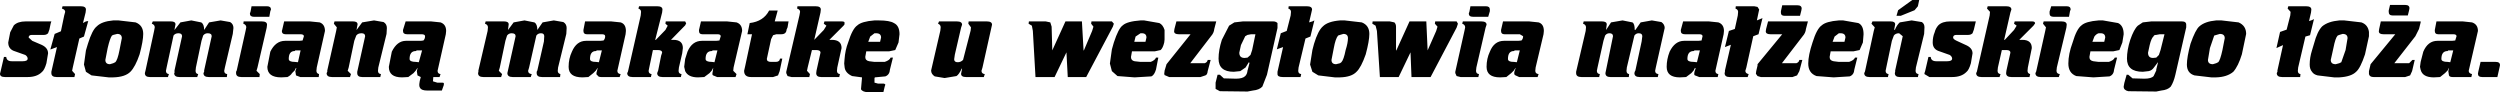 <?xml version="1.0" encoding="UTF-8" standalone="no"?>
<svg xmlns:xlink="http://www.w3.org/1999/xlink" height="14.0px" width="379.65px" xmlns="http://www.w3.org/2000/svg">
  <g transform="matrix(1.0, 0.0, 0.0, 1.0, 244.3, 6.0)">
    <path d="M135.3 4.15 L134.95 5.7 132.65 5.7 Q132.0 5.7 132.0 5.2 L132.05 4.9 132.4 3.4 134.7 3.4 Q135.35 3.4 135.35 3.9 L135.3 4.15 M132.0 -1.3 L130.6 4.75 Q130.6 5.15 131.1 5.25 L131.0 5.7 128.15 5.7 Q127.7 5.7 127.6 5.45 L127.5 4.8 127.6 4.4 127.6 4.3 127.4 4.7 127.0 5.1 126.25 5.7 125.3 5.75 Q123.6 5.75 123.3 4.6 L123.2 4.15 123.3 3.4 123.7 1.85 Q124.4 0.2 125.85 0.2 L128.05 0.2 128.55 0.15 128.75 -0.5 Q128.75 -0.8 128.25 -0.8 L125.95 -0.8 Q125.45 -0.8 125.45 -1.3 L125.45 -1.45 125.7 -2.75 129.7 -2.75 131.1 -2.6 Q132.0 -2.3 132.0 -1.3 M117.65 -0.8 Q116.95 -0.8 116.95 -1.25 L117.0 -1.6 117.25 -2.75 123.3 -2.75 123.3 -2.6 123.05 -1.6 122.5 -0.5 119.3 3.6 121.55 3.6 122.05 3.1 122.4 3.1 122.0 4.8 121.7 5.45 120.95 5.7 116.15 5.7 Q115.55 5.7 115.45 5.25 L115.45 4.8 115.7 3.75 119.45 -0.8 117.65 -0.8 M118.65 -5.25 L120.95 -5.25 Q121.6 -5.25 121.6 -4.75 L121.55 -4.45 121.35 -3.65 119.05 -3.65 Q118.45 -3.65 118.45 -4.2 L118.45 -4.4 118.65 -5.25 M114.3 -2.6 Q115.3 -2.25 115.45 -1.15 L115.45 -0.5 114.85 2.25 Q114.15 4.35 113.5 4.9 112.75 5.65 110.95 5.75 L110.15 5.75 107.65 5.45 Q107.05 5.3 106.8 4.9 106.45 4.5 106.45 3.8 106.45 2.75 106.8 1.65 L107.1 0.65 Q107.6 -1.25 108.35 -2.0 109.25 -2.75 110.95 -2.9 L111.7 -2.9 114.3 -2.6 M111.25 3.45 L111.9 1.6 112.2 -0.2 Q112.2 -0.85 111.45 -0.85 L110.95 -0.7 110.7 -0.6 Q110.35 -0.25 110.05 1.3 L109.65 3.1 Q109.65 3.75 110.4 3.75 L110.95 3.6 111.25 3.45 M127.4 1.75 Q126.45 1.75 126.45 2.95 126.45 3.4 127.4 3.4 L127.8 3.45 128.25 1.65 127.5 1.65 127.4 1.75 M96.8 -0.85 L96.15 2.25 Q95.6 4.05 94.85 4.9 93.9 5.7 92.25 5.75 L91.5 5.75 88.95 5.45 Q87.8 5.1 87.8 3.8 87.8 2.7 88.35 0.65 89.1 -1.5 89.7 -2.0 90.55 -2.75 92.25 -2.9 L93.05 -2.9 95.65 -2.6 Q96.8 -2.1 96.8 -0.85 M91.3 1.3 L91.0 3.1 Q91.0 3.75 91.75 3.75 L92.25 3.6 92.55 3.45 Q92.85 3.2 93.2 1.6 L93.55 -0.2 Q93.55 -0.85 92.8 -0.85 L91.95 -0.6 91.3 1.3 M106.8 -2.95 L107.1 -3.1 106.5 -0.65 105.8 -0.45 104.7 4.25 104.65 4.75 Q104.65 5.2 105.05 5.25 L105.0 5.7 102.25 5.7 Q101.45 5.7 101.45 5.1 L101.55 4.9 101.55 4.7 102.4 0.85 101.4 1.3 101.95 -1.15 102.95 -1.5 103.5 -3.65 103.55 -4.2 103.1 -4.7 103.2 -5.05 105.9 -5.05 Q106.7 -5.05 106.7 -4.55 L106.65 -4.1 106.35 -2.8 106.8 -2.95 M78.2 -0.8 L78.0 0.45 77.55 1.6 76.6 1.8 73.15 1.8 73.0 2.65 Q73.0 3.2 73.6 3.3 L74.4 3.4 75.95 3.4 Q76.7 3.15 76.85 2.75 L77.2 2.75 76.75 4.55 Q76.7 5.35 76.05 5.6 L73.6 5.75 71.0 5.55 Q69.8 5.1 69.8 3.65 69.8 2.2 70.45 0.45 71.05 -1.6 71.8 -2.15 72.45 -2.75 74.4 -2.9 L75.05 -2.9 77.35 -2.5 Q78.2 -2.1 78.2 -0.8 M69.9 -3.45 L67.55 -3.45 Q66.95 -3.45 66.95 -3.95 L66.95 -4.25 67.2 -5.05 69.55 -5.05 Q70.15 -5.05 70.15 -4.55 L70.05 -4.3 69.9 -3.45 M73.45 0.35 L75.25 0.35 75.4 -0.3 Q75.4 -0.95 74.7 -0.95 L74.4 -0.95 Q74.05 -0.85 73.75 -0.45 L73.45 0.35 M78.65 5.35 L78.9 5.35 79.55 5.9 81.35 5.95 Q82.4 5.95 82.75 5.55 L83.15 4.7 83.15 4.55 83.4 3.55 83.4 3.45 82.8 4.25 Q82.5 4.7 82.0 4.8 L81.1 4.9 Q78.7 4.9 78.7 2.9 78.7 1.6 79.2 0.05 79.75 -1.55 80.35 -2.1 L81.1 -2.6 82.4 -2.75 87.05 -2.75 Q87.7 -2.75 87.7 -2.25 L87.7 -1.85 86.05 5.35 Q85.8 6.45 85.35 7.15 84.9 7.65 83.9 7.75 L83.15 7.9 78.9 7.85 Q78.2 7.7 78.2 7.15 L78.3 6.6 78.65 5.35 M83.7 -0.8 L83.15 -0.7 Q82.8 -0.7 82.75 -0.5 82.4 -0.2 82.15 0.85 L81.9 2.0 Q81.9 2.8 82.65 2.8 L83.15 2.75 83.55 2.35 83.8 1.6 84.4 -0.8 83.7 -0.8 M57.9 -4.2 L57.45 -4.7 57.55 -5.05 60.35 -5.05 Q61.15 -5.05 61.15 -4.55 L61.0 -4.1 60.05 0.05 60.15 0.05 61.55 -1.45 61.95 -2.1 61.55 -2.4 61.65 -2.75 64.3 -2.75 Q64.75 -2.75 64.75 -2.45 L64.5 -2.1 62.35 0.05 62.8 0.05 Q64.25 0.05 64.25 1.3 L63.65 4.25 63.6 4.75 Q63.6 5.15 64.0 5.25 L63.9 5.7 61.15 5.7 Q60.35 5.7 60.35 5.1 L60.4 4.7 60.9 2.45 61.0 2.0 Q61.0 1.6 60.4 1.6 L59.7 1.6 59.1 4.25 59.05 4.75 Q59.05 5.2 59.5 5.25 L59.35 5.7 56.6 5.7 Q55.8 5.7 55.8 5.1 L55.9 4.9 55.95 4.7 57.85 -3.65 57.9 -4.2 M55.25 -0.95 Q55.0 -0.7 54.6 -0.7 L52.8 -0.7 Q52.3 -0.7 52.3 -0.3 52.3 -0.05 52.85 0.2 L54.15 0.8 Q55.25 1.25 55.25 2.1 L55.0 3.6 Q54.7 4.65 54.3 4.95 53.55 5.7 52.15 5.7 L48.7 5.7 47.95 5.25 47.95 5.1 48.05 4.8 48.55 2.65 48.9 2.65 Q48.95 3.3 49.75 3.3 L51.4 3.3 Q52.15 3.3 52.15 2.9 52.15 2.6 51.8 2.35 L50.25 1.8 Q49.2 1.5 49.2 0.45 49.2 -0.4 49.5 -1.1 49.65 -1.7 50.05 -2.15 50.65 -2.75 51.85 -2.75 L55.75 -2.75 55.45 -1.5 55.25 -0.95 M65.95 -2.4 L66.05 -2.75 68.75 -2.75 Q69.55 -2.75 69.55 -2.25 L69.5 -1.8 68.05 4.25 68.0 4.75 Q68.0 5.2 68.5 5.25 L68.35 5.7 65.6 5.7 Q64.8 5.7 64.8 5.1 L64.9 4.9 64.95 4.7 66.3 -1.35 66.4 -1.85 65.95 -2.4 M-123.25 -4.7 L-123.2 -5.05 -120.45 -5.05 Q-119.65 -5.05 -119.65 -4.55 L-119.7 -4.1 -120.65 0.05 -119.2 -1.45 -118.8 -2.1 -119.2 -2.4 -119.1 -2.75 -116.5 -2.75 Q-116.1 -2.75 -116.05 -2.6 L-116.05 -2.3 -116.2 -2.1 -118.35 0.05 -118.0 0.05 Q-116.5 0.05 -116.5 1.3 L-117.15 4.25 -117.2 4.75 Q-117.2 5.2 -116.75 5.25 L-116.85 5.7 -119.6 5.7 Q-120.35 5.7 -120.35 5.1 L-120.3 4.7 -119.8 2.45 -119.7 2.0 Q-119.7 1.6 -120.35 1.6 L-121.0 1.6 -121.65 4.25 -121.75 4.75 -121.3 5.25 -121.4 5.7 -124.1 5.7 -124.7 5.55 -124.9 5.1 -124.9 4.9 -122.9 -3.65 -122.8 -4.2 Q-122.8 -4.55 -123.25 -4.7 M-126.2 -4.4 L-126.65 -2.75 -124.55 -2.75 -124.7 -1.85 -124.85 -1.5 Q-124.9 -0.8 -125.65 -0.8 L-126.4 -0.8 -126.9 -0.65 -127.2 -0.05 -127.85 2.95 Q-127.85 3.4 -127.2 3.4 L-126.5 3.4 Q-125.9 3.4 -125.85 2.9 L-125.5 2.9 -125.9 4.8 -126.15 5.45 -126.9 5.7 -130.25 5.7 Q-131.3 5.7 -131.3 4.75 L-131.15 4.1 -130.1 -0.8 -130.8 -0.8 -130.45 -2.5 Q-128.35 -2.75 -127.5 -4.4 L-126.2 -4.4 M-131.6 -1.3 L-132.9 4.25 -132.95 4.75 -132.45 5.25 -132.6 5.7 -135.4 5.7 -136.0 5.45 Q-136.2 5.4 -136.05 4.8 L-136.0 4.4 -136.0 4.3 -136.2 4.7 -136.55 5.1 -137.35 5.7 -138.3 5.75 Q-139.8 5.75 -140.25 4.8 L-140.4 4.15 -140.25 2.95 -139.9 1.85 Q-139.2 0.2 -137.7 0.2 L-135.55 0.2 -135.05 0.15 -134.85 -0.5 Q-134.85 -0.8 -135.35 -0.8 L-137.65 -0.8 Q-138.15 -0.8 -138.15 -1.3 L-138.15 -1.45 -137.85 -2.75 -133.9 -2.75 -132.45 -2.6 Q-131.6 -2.3 -131.6 -1.3 M-115.5 0.45 Q-114.85 -1.65 -114.1 -2.15 -113.45 -2.75 -111.5 -2.9 L-110.85 -2.9 Q-109.2 -2.9 -108.55 -2.5 -107.7 -2.1 -107.7 -0.8 L-107.85 0.45 -108.35 1.6 -109.3 1.8 -112.75 1.8 -112.9 2.65 Q-112.9 3.2 -112.3 3.3 L-111.5 3.4 -109.95 3.4 Q-109.2 3.15 -109.05 2.75 L-108.7 2.75 -109.15 4.55 Q-109.2 5.35 -109.85 5.6 L-111.45 5.75 -111.5 5.9 -111.5 6.55 -110.95 6.7 -110.1 6.7 Q-109.95 6.7 -109.85 6.85 L-109.95 7.15 -110.15 8.0 -112.4 8.0 Q-113.3 8.0 -113.55 7.55 L-113.4 5.85 -113.4 5.75 -114.9 5.55 Q-116.0 5.05 -116.05 4.1 L-116.1 3.65 -116.05 3.0 Q-115.95 1.6 -115.5 0.45 M-143.75 -4.1 L-144.8 0.05 -144.7 0.05 -143.25 -1.45 -142.9 -2.1 -143.25 -2.4 -143.2 -2.75 -140.25 -2.75 -140.1 -2.45 -140.25 -2.15 -142.4 0.05 -142.05 0.05 Q-140.6 0.05 -140.6 1.3 L-140.7 2.1 -141.2 4.25 -141.25 4.75 Q-141.25 5.2 -140.8 5.25 L-140.9 5.7 -143.7 5.7 Q-144.5 5.7 -144.5 5.1 L-144.35 4.7 -143.9 2.45 -143.75 2.0 Q-143.75 1.6 -144.4 1.6 L-145.15 1.6 -145.7 4.25 -145.8 4.75 Q-145.8 5.2 -145.35 5.25 L-145.45 5.7 -148.25 5.7 Q-149.05 5.7 -149.05 5.1 L-148.95 4.9 -148.9 4.7 -147.0 -3.65 -146.95 -4.2 Q-146.95 -4.55 -147.35 -4.7 L-147.25 -5.05 -144.5 -5.05 Q-143.7 -5.05 -143.7 -4.55 L-143.75 -4.1 M-149.3 -0.8 L-150.55 4.75 Q-150.55 5.2 -150.05 5.25 L-150.2 5.7 -153.0 5.7 Q-153.45 5.7 -153.55 5.45 -153.85 5.35 -153.65 4.8 L-153.55 4.4 -153.55 4.3 -153.8 4.7 -154.2 5.1 -154.95 5.7 -155.85 5.75 Q-157.95 5.75 -157.95 4.15 -157.95 2.9 -157.45 1.85 -156.75 0.2 -155.3 0.2 L-153.15 0.2 -152.65 0.15 Q-152.4 -0.1 -152.4 -0.5 -152.4 -0.8 -152.9 -0.8 L-155.2 -0.8 Q-155.7 -0.8 -155.7 -1.3 L-155.7 -1.45 -155.45 -2.75 -151.5 -2.75 -150.05 -2.6 Q-149.25 -2.35 -149.25 -1.3 L-149.3 -0.8 M-136.2 1.75 Q-137.15 1.75 -137.15 2.95 -137.15 3.4 -136.2 3.4 L-135.8 3.45 -135.35 1.65 -136.05 1.65 -136.2 1.75 M-167.05 -2.3 L-167.15 -1.5 -167.15 -1.45 -166.3 -2.6 -164.65 -2.9 -163.15 -2.6 Q-162.7 -2.35 -162.7 -1.45 L-161.9 -2.6 -160.2 -2.9 -158.75 -2.65 Q-158.25 -2.35 -158.25 -1.75 L-158.3 -0.85 -159.55 4.25 -159.6 4.75 Q-159.6 5.15 -159.2 5.25 L-159.25 5.7 -162.0 5.7 Q-162.8 5.7 -162.8 5.1 L-162.8 4.9 -162.7 4.7 -161.7 0.3 -161.65 -0.5 Q-161.65 -0.95 -162.15 -0.95 -162.6 -0.95 -162.85 -0.6 L-163.95 4.25 -164.1 4.75 Q-164.1 5.2 -163.55 5.25 L-163.7 5.7 -166.45 5.7 Q-167.25 5.7 -167.25 5.1 L-166.0 -0.5 Q-166.0 -0.95 -166.6 -0.95 -167.05 -0.95 -167.3 -0.6 L-167.55 0.2 -168.4 4.25 -168.55 4.75 -168.05 5.25 -168.2 5.7 -170.9 5.7 Q-171.7 5.7 -171.7 5.1 L-171.65 4.9 -171.65 4.7 -170.25 -1.3 -170.2 -1.85 Q-170.2 -2.25 -170.65 -2.4 L-170.55 -2.75 -167.75 -2.75 Q-167.05 -2.75 -167.05 -2.3 M-153.8 1.75 Q-154.7 1.75 -154.7 2.95 -154.7 3.4 -153.85 3.4 L-153.8 3.4 -153.35 3.45 -152.9 1.65 -153.65 1.65 -153.8 1.75 M-185.6 -0.85 L-186.85 4.25 -186.9 4.75 Q-186.9 5.2 -186.45 5.25 L-186.55 5.7 -189.3 5.7 Q-190.05 5.7 -190.05 5.1 L-190.05 4.9 -188.85 -0.5 Q-188.85 -0.95 -189.4 -0.95 -189.95 -0.95 -190.2 -0.6 L-190.5 0.2 -191.35 4.25 -191.5 4.75 -191.0 5.25 -191.15 5.7 -193.9 5.7 Q-194.7 5.7 -194.7 5.1 L-194.6 4.9 -194.6 4.7 -193.25 -1.3 -193.15 -1.85 -193.6 -2.4 -193.5 -2.75 -190.7 -2.75 Q-190.0 -2.75 -190.0 -2.3 L-190.15 -1.5 -190.15 -1.45 -189.3 -2.6 -187.5 -2.9 -186.05 -2.65 Q-185.55 -2.35 -185.55 -1.75 L-185.6 -0.85 M-184.8 1.85 Q-184.0 0.2 -182.65 0.2 L-180.4 0.2 -180.0 0.15 Q-179.75 -0.1 -179.75 -0.5 -179.75 -0.8 -180.3 -0.8 L-182.5 -0.8 Q-183.1 -0.8 -183.1 -1.3 L-183.1 -1.45 -182.7 -2.75 -178.85 -2.75 -177.4 -2.6 Q-176.55 -2.3 -176.55 -1.3 L-176.6 -0.8 -177.85 4.75 Q-177.85 5.2 -177.4 5.25 L-177.55 5.7 -178.5 5.7 -178.55 6.35 -177.9 6.55 -177.1 6.55 -176.9 6.6 -176.9 6.9 -177.2 7.75 -179.4 7.75 Q-180.3 7.75 -180.5 7.35 -180.8 7.0 -180.4 5.7 L-180.9 5.45 -181.0 4.8 -180.9 4.4 -180.9 4.3 -181.15 4.7 -181.5 5.1 -182.3 5.7 -183.25 5.75 Q-185.25 5.75 -185.25 4.15 L-184.8 1.85 M-181.15 1.75 Q-182.1 1.75 -182.1 2.95 -182.1 3.4 -181.15 3.4 L-180.7 3.45 -180.2 1.65 -181.0 1.65 -181.15 1.75 M-206.25 -4.25 L-206.1 -5.05 -203.75 -5.05 Q-203.15 -5.05 -203.15 -4.55 L-203.25 -4.3 -203.4 -3.45 -205.75 -3.45 Q-206.35 -3.45 -206.35 -3.95 L-206.25 -4.25 M-206.9 -1.85 Q-206.9 -2.25 -207.35 -2.4 L-207.3 -2.75 -204.55 -2.75 Q-203.75 -2.75 -203.75 -2.25 L-203.8 -1.8 -205.2 4.25 -205.35 4.75 -204.85 5.25 -204.9 5.7 -207.65 5.7 Q-208.45 5.7 -208.45 5.1 L-208.45 4.9 -208.35 4.7 -207.0 -1.35 -206.9 -1.85 M-208.95 -0.85 L-210.15 4.25 -210.25 4.75 Q-210.25 5.2 -209.8 5.25 L-209.85 5.7 -212.6 5.7 Q-213.4 5.7 -213.4 5.1 L-213.3 4.9 -213.3 4.7 -212.15 -0.5 Q-212.15 -0.95 -212.75 -0.95 -213.2 -0.95 -213.45 -0.6 L-213.7 0.2 -214.55 4.25 -214.6 4.75 Q-214.6 5.2 -214.2 5.25 L-214.35 5.7 -217.05 5.7 Q-217.85 5.7 -217.85 5.1 L-217.8 5.1 -217.8 4.7 -216.65 -0.5 Q-216.65 -0.95 -217.2 -0.95 -217.7 -0.95 -217.95 -0.6 L-219.0 4.25 -219.1 4.75 Q-219.1 5.2 -218.65 5.25 L-218.8 5.7 -221.55 5.7 Q-222.3 5.7 -222.3 5.1 L-222.25 4.9 -222.2 4.7 -220.9 -1.3 -220.8 -1.85 Q-220.8 -2.25 -221.25 -2.4 L-221.1 -2.75 -218.35 -2.75 Q-217.65 -2.75 -217.65 -2.3 L-217.8 -1.5 -217.8 -1.45 -216.9 -2.6 -215.25 -2.9 -213.75 -2.6 Q-213.3 -2.35 -213.3 -1.45 L-212.55 -2.6 -210.8 -2.9 -209.35 -2.65 Q-208.85 -2.35 -208.85 -1.75 L-208.95 -0.85 M-195.75 -2.6 Q-194.95 -2.3 -194.95 -1.3 L-196.2 4.25 -196.25 4.75 Q-196.25 5.15 -195.85 5.25 L-195.9 5.7 -198.7 5.7 -199.35 5.45 -199.45 4.8 -199.3 4.4 -199.35 4.3 -199.55 4.7 -199.95 5.1 Q-200.15 5.45 -200.65 5.7 L-201.6 5.75 Q-203.7 5.75 -203.7 4.15 L-203.25 1.85 Q-202.45 0.2 -201.0 0.2 L-198.85 0.2 -198.35 0.15 -198.15 -0.5 Q-198.15 -0.8 -198.7 -0.8 L-200.95 -0.8 Q-201.5 -0.8 -201.5 -1.3 L-201.45 -1.45 -201.15 -2.75 -197.25 -2.75 -195.75 -2.6 M-199.55 1.75 Q-200.45 1.75 -200.45 2.95 -200.45 3.4 -199.55 3.4 L-199.05 3.45 -198.65 1.65 -199.45 1.65 -199.55 1.75 M-226.3 -2.9 L-223.7 -2.6 Q-222.55 -2.15 -222.55 -0.85 -222.55 0.2 -223.1 2.25 -223.75 4.15 -224.5 4.9 -225.3 5.7 -227.1 5.75 L-227.8 5.75 -230.4 5.45 -231.25 4.9 -231.55 3.8 -231.25 1.65 -230.95 0.65 Q-230.3 -1.45 -229.6 -2.0 -228.85 -2.75 -227.1 -2.9 L-226.3 -2.9 M-231.25 -2.75 L-230.9 -2.8 -231.55 -0.45 -232.25 -0.15 -233.25 4.25 -233.35 4.75 -232.9 5.25 -233.0 5.7 -235.7 5.7 Q-236.5 5.7 -236.5 5.1 L-236.5 4.9 -235.65 1.15 -236.6 1.5 -236.65 1.5 -236.0 -0.85 -235.05 -1.25 -234.55 -3.65 -234.4 -4.2 Q-234.4 -4.55 -234.9 -4.7 L-234.8 -5.05 -232.05 -5.05 Q-231.25 -5.05 -231.25 -4.55 L-231.3 -4.1 -231.7 -2.5 -231.25 -2.75 M-228.3 3.1 Q-228.3 3.75 -227.6 3.75 L-227.1 3.6 -226.8 3.45 Q-226.45 3.15 -226.15 1.6 L-225.8 -0.2 Q-225.8 -0.85 -226.5 -0.85 L-227.1 -0.7 -227.3 -0.6 Q-227.6 -0.2 -227.95 1.3 L-228.3 3.1 M-236.8 -1.5 L-237.0 -0.95 Q-237.25 -0.7 -237.6 -0.7 L-239.45 -0.7 Q-239.95 -0.7 -239.95 -0.3 L-239.4 0.2 -238.0 0.8 Q-237.0 1.25 -237.0 2.1 L-237.25 3.6 Q-237.55 4.65 -237.95 4.95 -238.7 5.7 -240.1 5.7 L-243.55 5.7 Q-244.3 5.7 -244.3 5.2 L-244.2 4.8 -243.7 2.65 -243.35 2.65 Q-243.3 3.3 -242.5 3.3 L-240.85 3.3 Q-240.1 3.3 -240.1 2.9 -240.1 2.6 -240.45 2.35 L-242.0 1.8 Q-243.05 1.5 -243.05 0.45 L-242.75 -1.1 -242.2 -2.15 Q-241.6 -2.75 -240.4 -2.75 L-236.5 -2.75 -236.6 -2.45 -236.8 -1.5 M34.95 -0.95 L34.3 -0.45 34.0 0.35 35.8 0.35 35.95 -0.3 Q35.95 -0.95 35.2 -0.95 L34.95 -0.95 M38.7 -0.8 L38.6 0.45 38.1 1.6 37.15 1.8 33.7 1.8 33.55 2.65 Q33.55 3.2 34.15 3.3 L34.95 3.4 36.5 3.4 Q37.25 3.15 37.4 2.75 L37.75 2.75 37.3 4.55 Q37.25 5.35 36.6 5.6 L34.15 5.75 31.55 5.55 Q30.3 5.1 30.3 3.65 30.3 2.4 30.95 0.45 31.6 -1.65 32.35 -2.15 33.0 -2.75 34.95 -2.9 L35.6 -2.9 37.9 -2.5 Q38.7 -2.15 38.7 -0.8 M29.25 -4.4 L29.05 -3.6 26.7 -3.6 Q26.15 -3.6 26.15 -4.05 L26.15 -4.3 26.35 -5.2 28.65 -5.2 Q29.3 -5.2 29.3 -4.7 L29.25 -4.4 M29.95 -1.6 Q29.9 -1.0 29.45 -0.5 L26.3 3.6 28.5 3.6 Q28.9 3.45 28.95 3.1 L29.4 3.1 28.95 4.8 28.6 5.45 27.9 5.7 23.1 5.7 22.6 5.55 22.35 5.2 22.4 4.8 22.6 3.95 22.6 3.75 26.35 -0.8 24.55 -0.8 Q23.85 -0.8 23.85 -1.25 L23.9 -1.6 24.2 -2.75 30.25 -2.75 29.95 -1.6 M38.95 4.7 L40.25 -1.3 40.4 -1.85 39.9 -2.4 40.05 -2.75 42.8 -2.75 Q43.5 -2.75 43.5 -2.3 L43.35 -1.5 43.45 -1.45 Q43.75 -2.2 44.2 -2.6 L46.0 -2.9 47.55 -2.65 Q47.95 -2.4 47.95 -1.85 L47.9 -0.85 46.65 4.25 46.6 4.75 Q46.6 5.2 47.05 5.25 L46.95 5.7 44.2 5.7 Q43.45 5.7 43.45 5.1 L43.5 4.9 43.5 4.7 44.65 -0.5 44.1 -0.95 Q43.55 -0.95 43.3 -0.6 L43.0 0.2 42.15 4.25 42.05 4.75 Q42.05 5.2 42.5 5.25 L42.4 5.7 39.6 5.7 Q38.8 5.7 38.8 5.1 L38.9 4.9 38.95 4.7 M46.45 -4.45 L44.35 -3.6 43.7 -3.6 43.95 -4.45 46.1 -6.0 47.15 -6.0 46.95 -5.05 46.45 -4.45 M17.5 -1.3 L17.45 -0.8 16.2 4.75 Q16.2 5.2 16.65 5.25 L16.55 5.7 13.75 5.7 13.1 5.45 Q12.9 5.4 13.05 4.8 L13.2 4.4 13.1 4.3 12.9 4.7 12.55 5.1 11.75 5.7 10.8 5.75 Q8.8 5.75 8.8 4.15 8.8 3.0 9.25 1.85 10.05 0.2 11.45 0.2 L13.6 0.2 14.1 0.15 14.25 -0.5 Q14.25 -0.8 13.75 -0.8 L11.55 -0.8 Q10.95 -0.8 10.95 -1.3 L10.95 -1.45 11.3 -2.75 15.2 -2.75 16.65 -2.6 Q17.5 -2.3 17.5 -1.3 M12.9 1.75 Q11.95 1.75 11.95 2.95 11.95 3.4 12.9 3.4 L13.4 3.45 13.85 1.65 13.05 1.65 12.9 1.75 M18.55 0.8 L17.65 1.15 18.25 -1.3 19.15 -1.6 19.6 -3.65 19.65 -4.2 Q19.65 -4.55 19.25 -4.7 L19.3 -5.05 22.1 -5.05 22.6 -4.95 22.85 -4.55 22.75 -4.1 22.5 -2.9 23.35 -3.25 22.75 -0.8 21.95 -0.5 20.9 4.25 20.75 4.75 Q20.75 5.15 21.25 5.25 L21.1 5.7 18.35 5.7 Q17.6 5.7 17.6 5.1 L17.65 4.9 17.65 4.7 18.55 0.8 M-3.8 -2.75 L-1.05 -2.75 Q-0.3 -2.75 -0.3 -2.3 L-0.4 -1.5 -0.4 -1.45 0.35 -2.6 2.1 -2.9 3.6 -2.6 Q3.95 -2.4 3.95 -1.45 L4.05 -1.45 4.85 -2.6 6.55 -2.9 8.0 -2.65 Q8.5 -2.3 8.5 -1.75 L7.15 4.25 7.05 4.75 Q7.05 5.2 7.55 5.25 L7.45 5.7 4.7 5.7 Q3.9 5.7 3.9 5.1 L3.95 4.9 4.05 4.7 5.0 0.3 5.1 -0.5 Q5.1 -0.95 4.55 -0.95 4.15 -0.95 3.9 -0.6 L2.75 4.25 2.7 4.75 Q2.7 5.2 3.1 5.25 L3.05 5.7 0.25 5.7 Q-0.5 5.7 -0.5 5.1 L0.65 -0.5 Q0.65 -0.95 0.1 -0.95 -0.3 -0.95 -0.55 -0.6 L-0.8 0.2 -1.7 4.25 -1.8 4.75 Q-1.8 5.2 -1.35 5.25 L-1.45 5.7 -4.15 5.7 Q-4.95 5.7 -4.95 5.1 L-4.95 4.9 -3.5 -1.3 -3.45 -1.85 Q-3.45 -2.25 -3.9 -2.4 L-3.8 -2.75 M-9.9 -0.8 L-11.1 4.25 -11.15 4.75 Q-11.15 5.2 -10.65 5.25 L-10.8 5.7 -13.6 5.7 -14.15 5.45 Q-14.45 5.35 -14.3 4.8 L-14.15 4.4 -14.15 4.3 -14.4 4.7 -14.8 5.1 -15.55 5.7 -16.5 5.75 Q-18.55 5.75 -18.55 4.15 -18.55 2.9 -18.05 1.85 -17.4 0.2 -15.9 0.2 L-13.75 0.2 -13.25 0.15 Q-13.0 -0.1 -13.0 -0.5 L-13.5 -0.8 -15.85 -0.8 Q-16.35 -0.8 -16.35 -1.3 L-16.35 -1.45 -16.05 -2.75 -12.1 -2.75 -10.65 -2.6 Q-9.85 -2.35 -9.85 -1.3 L-9.9 -0.8 M-26.35 -2.75 L-23.1 -2.75 -22.9 -2.4 -23.1 -1.8 -27.05 5.7 -29.95 5.7 -30.1 1.95 -31.9 5.7 -34.75 5.7 -35.2 -1.3 -35.4 -2.1 -35.9 -2.4 -35.85 -2.75 -33.25 -2.75 -32.55 -2.6 Q-32.3 -2.35 -32.3 -1.95 L-32.3 1.65 -32.25 1.65 -30.25 -2.75 -27.7 -2.75 -27.5 1.65 -26.2 -1.3 -26.0 -1.95 -26.4 -2.4 -26.35 -2.75 M-22.25 -2.4 L-22.15 -2.75 -19.35 -2.75 Q-18.55 -2.75 -18.55 -2.25 L-18.7 -1.8 -20.1 4.25 -20.15 4.75 Q-20.15 5.2 -19.7 5.25 L-19.8 5.7 -22.5 5.7 -23.1 5.55 -23.3 5.1 -23.3 4.9 -21.9 -1.35 -21.8 -1.85 Q-21.8 -2.25 -22.25 -2.4 M-18.05 -4.3 L-18.3 -3.45 -20.6 -3.45 Q-21.25 -3.45 -21.25 -3.95 L-21.15 -4.25 -21.0 -5.05 -18.65 -5.05 Q-18.05 -5.05 -18.05 -4.55 L-18.05 -4.3 M-14.4 1.75 Q-15.3 1.75 -15.3 2.95 -15.3 3.4 -14.45 3.4 L-14.4 3.4 -13.95 3.45 -13.5 1.65 -14.25 1.65 -14.4 1.75 M-45.0 -2.75 L-44.7 -2.9 -45.3 -0.45 -46.05 -0.15 -47.1 4.25 -47.15 4.75 Q-47.15 5.2 -46.7 5.25 L-46.8 5.7 -49.5 5.7 Q-50.3 5.7 -50.3 5.25 L-50.3 4.9 -49.45 1.15 -50.3 1.45 -50.4 1.5 -49.8 -0.95 -48.9 -1.3 -48.3 -3.65 -48.25 -4.2 Q-48.25 -4.55 -48.65 -4.7 L-48.6 -5.05 -45.85 -5.05 Q-45.05 -5.05 -45.05 -4.55 L-45.15 -4.1 -45.5 -2.6 -45.0 -2.75 M-50.3 -1.75 L-51.9 5.35 -52.6 7.15 Q-53.05 7.65 -54.05 7.75 L-54.85 7.9 -59.05 7.85 -59.7 7.5 -59.7 6.55 -59.4 5.35 -59.05 5.35 -58.45 5.9 -56.6 5.95 Q-55.6 5.95 -55.2 5.55 -54.9 5.25 -54.85 4.7 L-54.8 4.55 -54.55 3.55 -54.65 3.45 -55.15 4.25 -55.95 4.8 -56.95 4.9 Q-59.25 4.9 -59.25 2.9 -59.25 1.6 -58.75 0.05 L-57.65 -2.1 -56.85 -2.6 -55.55 -2.75 -50.95 -2.75 Q-50.55 -2.75 -50.3 -2.5 L-50.3 -1.75 M-44.75 0.65 Q-44.15 -1.35 -43.4 -2.0 -42.65 -2.75 -40.8 -2.9 L-40.1 -2.9 -37.5 -2.6 Q-36.35 -2.15 -36.35 -0.85 -36.35 0.2 -36.9 2.25 -37.6 4.25 -38.3 4.9 -39.05 5.7 -40.8 5.75 L-41.6 5.75 -44.1 5.45 -45.0 4.9 -45.35 3.8 -45.0 1.6 -44.75 0.65 M-41.75 1.3 L-42.1 3.1 Q-42.1 3.75 -41.4 3.75 L-40.8 3.6 -40.6 3.45 Q-40.25 3.1 -39.95 1.6 -39.6 0.5 -39.6 -0.2 -39.6 -0.85 -40.3 -0.85 L-40.8 -0.7 -41.1 -0.6 Q-41.5 -0.1 -41.75 1.3 M-65.3 -0.8 Q-66.0 -0.8 -66.0 -1.25 L-65.95 -1.6 -65.65 -2.75 -59.6 -2.75 -59.9 -1.6 Q-59.95 -1.0 -60.4 -0.5 L-63.55 3.6 -61.35 3.6 Q-60.95 3.45 -60.9 3.1 L-60.45 3.1 -60.9 4.8 Q-60.95 5.35 -61.25 5.45 L-62.0 5.7 -66.75 5.7 -67.45 5.4 -67.5 5.2 -67.45 4.8 -67.45 4.75 -67.15 3.75 -63.5 -0.8 -65.3 -0.8 M-70.55 -2.9 L-68.25 -2.5 Q-67.7 -2.25 -67.45 -1.45 L-67.45 0.0 -67.5 0.45 Q-67.7 1.3 -68.05 1.6 L-68.95 1.8 -72.4 1.8 -72.55 2.65 Q-72.55 3.2 -72.0 3.3 L-71.1 3.4 -69.55 3.4 Q-68.9 3.15 -68.75 2.75 L-68.4 2.75 -68.75 4.55 Q-69.0 5.4 -69.45 5.6 L-72.0 5.75 -74.6 5.55 -75.45 4.8 -75.75 3.65 -75.45 1.5 -75.15 0.45 Q-74.45 -1.7 -73.8 -2.15 -73.15 -2.75 -71.1 -2.9 L-70.55 -2.9 M-71.1 -0.95 L-71.85 -0.45 -72.05 0.35 -70.35 0.35 -70.2 -0.3 Q-70.2 -0.95 -70.9 -0.95 L-71.1 -0.95 M-54.3 -0.8 L-54.85 -0.7 -55.2 -0.5 -55.85 0.85 -56.1 2.0 Q-56.1 2.8 -55.3 2.8 L-54.85 2.75 -54.4 2.35 -54.15 1.6 -53.65 -0.8 -54.3 -0.8 M-85.5 -2.75 L-84.8 -2.6 -84.6 -1.95 -84.5 1.65 -82.5 -2.75 -80.0 -2.75 -79.75 1.65 -79.7 1.65 -78.45 -1.3 -78.25 -1.95 -78.6 -2.4 -78.55 -2.75 -75.45 -2.75 -75.15 -2.4 -75.3 -1.95 -79.35 5.7 -82.15 5.7 -82.35 1.95 -84.15 5.7 -87.05 5.7 -87.45 -1.3 -87.6 -2.1 -88.1 -2.4 -88.05 -2.75 -85.5 -2.75 M-111.5 -0.95 L-112.15 -0.45 -112.45 0.35 -110.65 0.35 -110.5 -0.3 Q-110.5 -0.95 -111.25 -0.95 L-111.5 -0.95 M-93.75 -1.8 L-95.1 4.25 -95.25 4.75 Q-95.25 5.2 -94.75 5.25 L-94.9 5.7 -97.6 5.7 Q-98.35 5.7 -98.35 5.2 L-98.2 4.45 -98.25 4.4 Q-98.65 5.3 -99.05 5.55 L-100.85 5.85 -102.35 5.6 Q-102.9 5.25 -102.9 4.7 L-101.5 -1.35 -101.45 -1.85 Q-101.45 -2.25 -101.85 -2.4 L-101.7 -2.75 -99.0 -2.75 Q-98.2 -2.75 -98.2 -2.25 L-98.35 -1.8 -99.3 2.3 -99.4 3.0 Q-99.4 3.45 -98.85 3.45 -98.4 3.45 -98.05 3.1 L-96.9 -1.35 -96.85 -1.85 -97.25 -2.4 -97.2 -2.75 -94.45 -2.75 Q-93.65 -2.75 -93.65 -2.25 L-93.75 -1.8" fill="#000000" fill-rule="evenodd" stroke="none"/>
  </g>
</svg>
